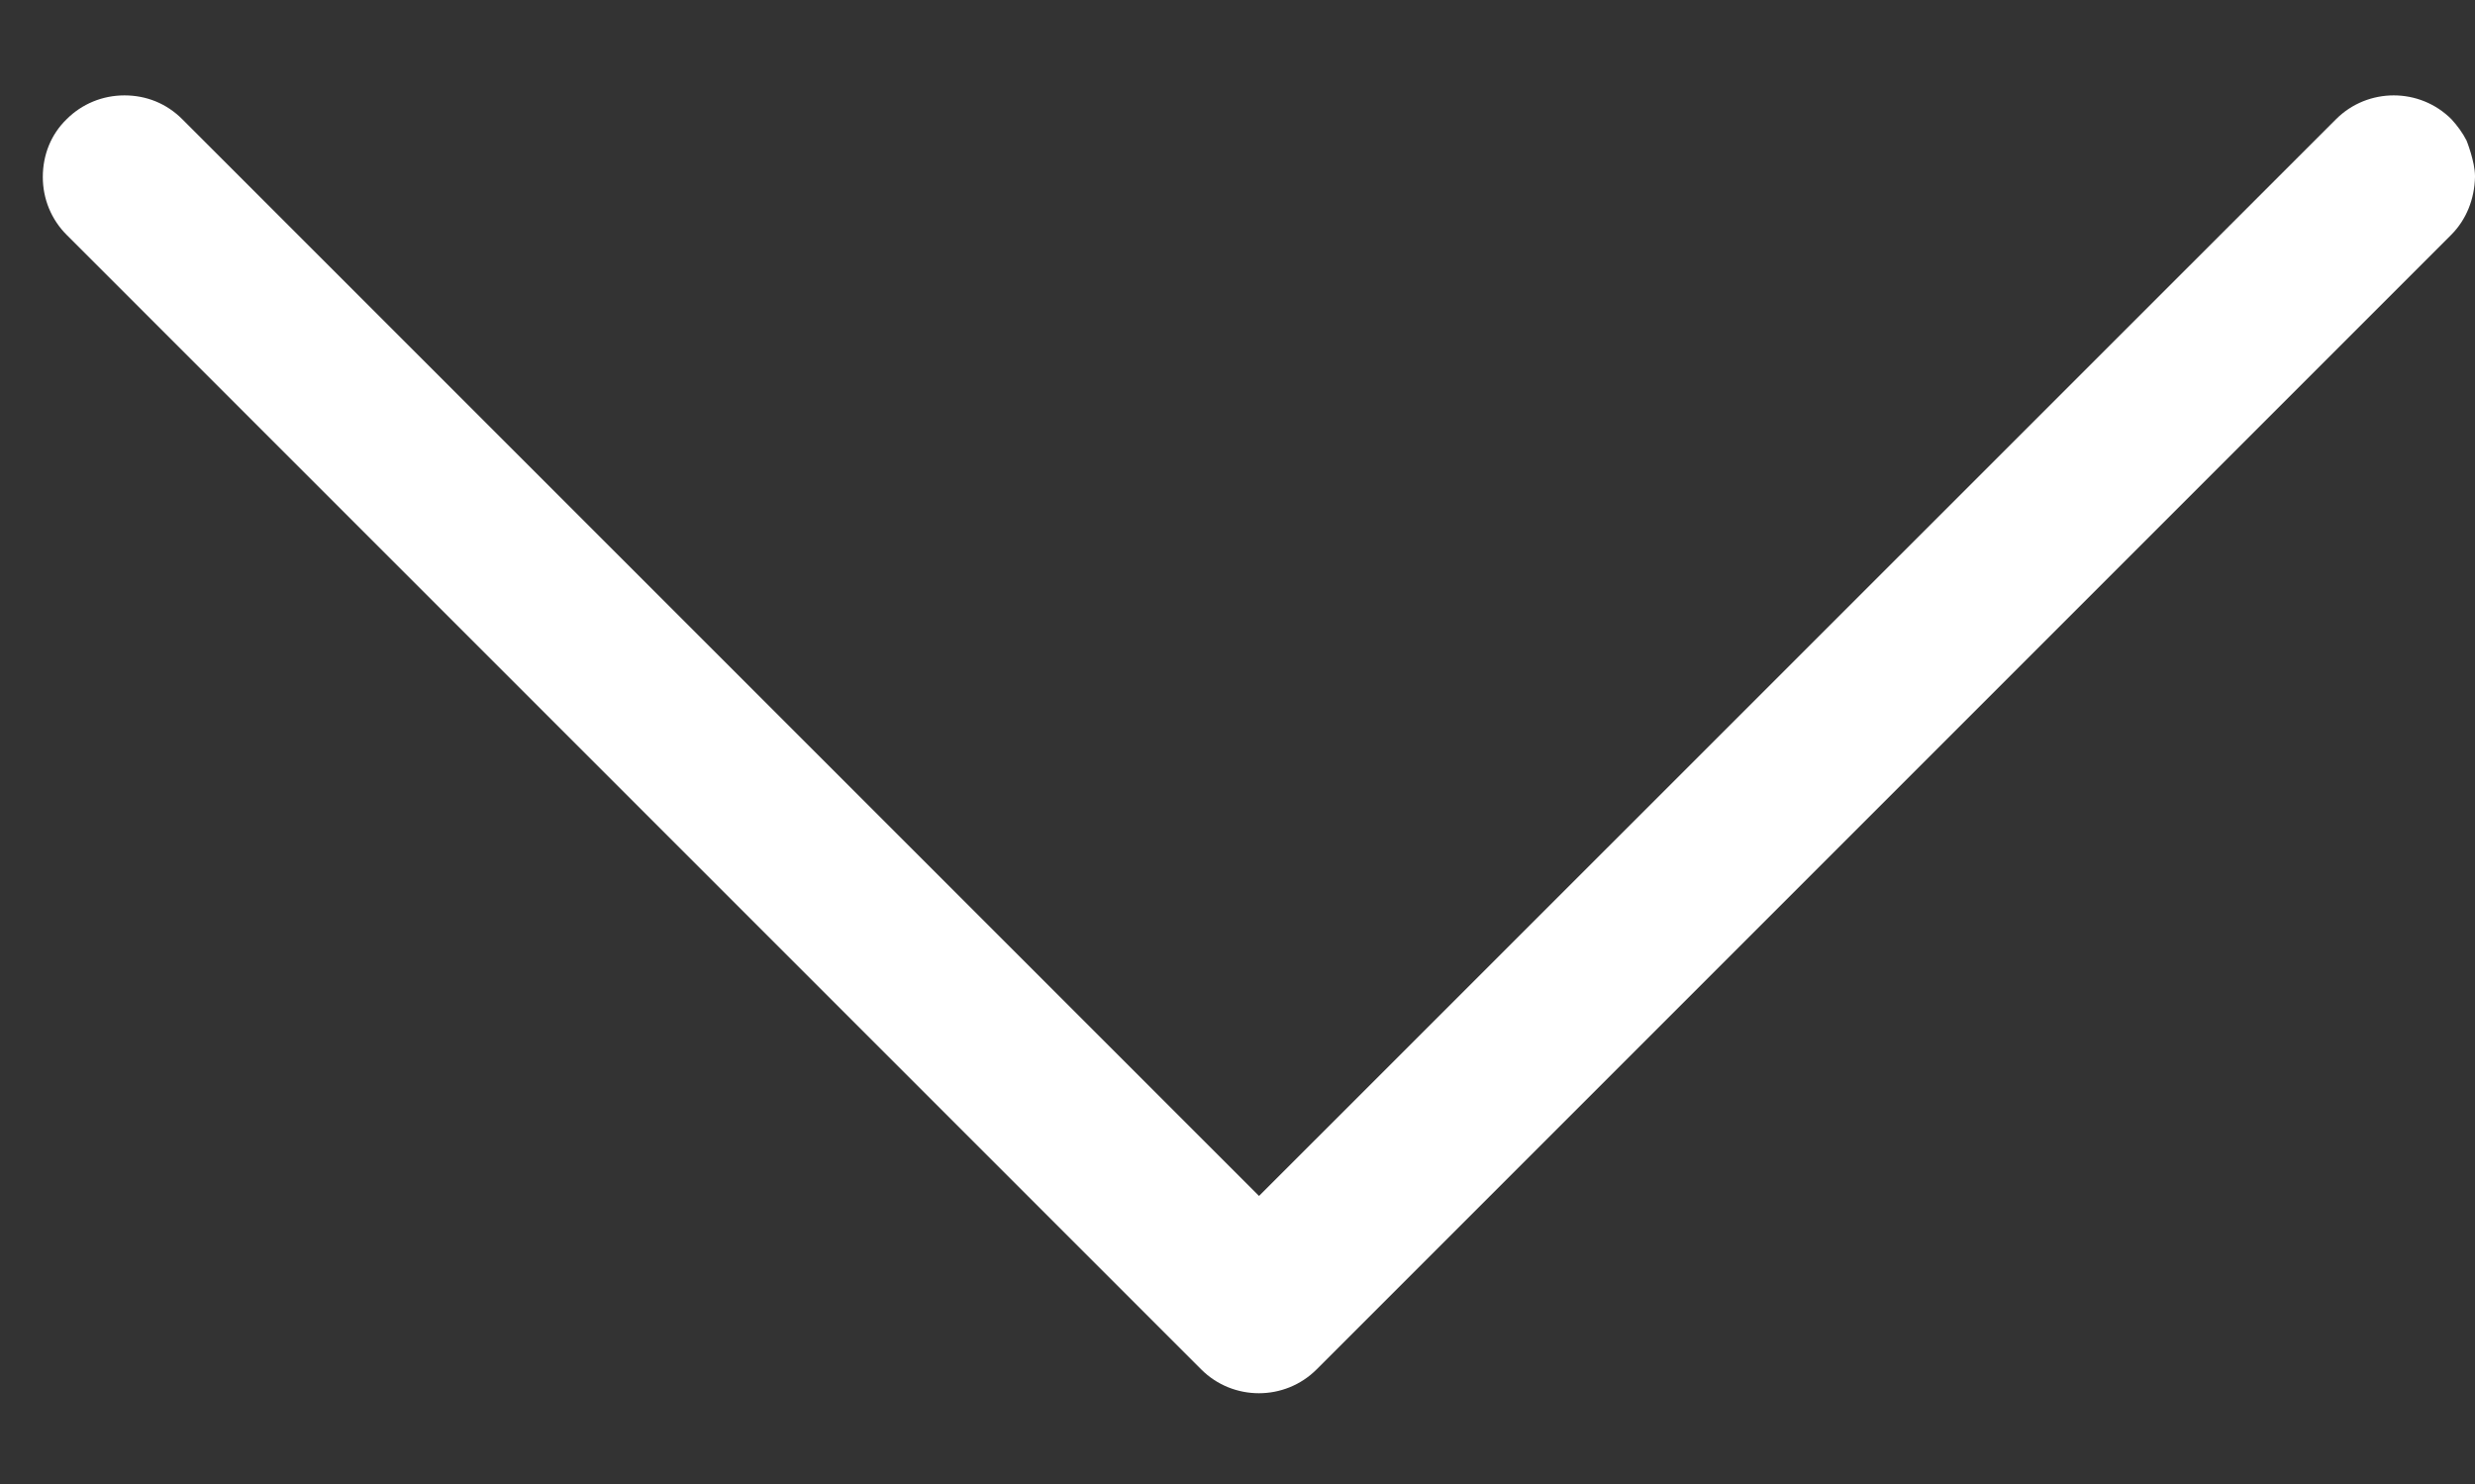 <?xml version="1.0" encoding="utf-8"?>
<!-- Generator: Adobe Illustrator 17.0.0, SVG Export Plug-In . SVG Version: 6.00 Build 0)  -->
<!DOCTYPE svg PUBLIC "-//W3C//DTD SVG 1.1//EN" "http://www.w3.org/Graphics/SVG/1.1/DTD/svg11.dtd">
<svg version="1.1" id="Layer_1" xmlns="http://www.w3.org/2000/svg" xmlns:xlink="http://www.w3.org/1999/xlink" x="0px" y="0px"
	 width="610.38px" height="366px" viewBox="-4.5 212.5 610.38 366" enable-background="new -4.5 212.5 610.38 366"
	 xml:space="preserve">
<rect x="-4.5" y="212.5" width="610.38" height="366" fill="#333333" stroke="none"/>
<g>
	<path fill="#FFFFFF" d="M306,507.445L40.453,241.898c-3.856-3.856-8.813-5.875-14.26-5.875c-5.386,0-10.465,2.081-14.26,5.875
		c-3.856,3.733-5.875,8.813-5.875,14.26c0,5.386,2.081,10.465,5.875,14.26L291.74,550.224c7.834,7.834,20.624,7.834,28.458,0
		l279.806-279.806c3.733-3.733,5.753-8.813,5.875-14.26c0-0.061,0-0.184,0-0.245c0-3.55-2.081-8.752-2.081-8.752
		c-0.979-1.897-2.264-3.672-3.733-5.263c-7.834-7.834-20.624-7.834-28.458,0L306,507.445z"/>
</g>
</svg>
